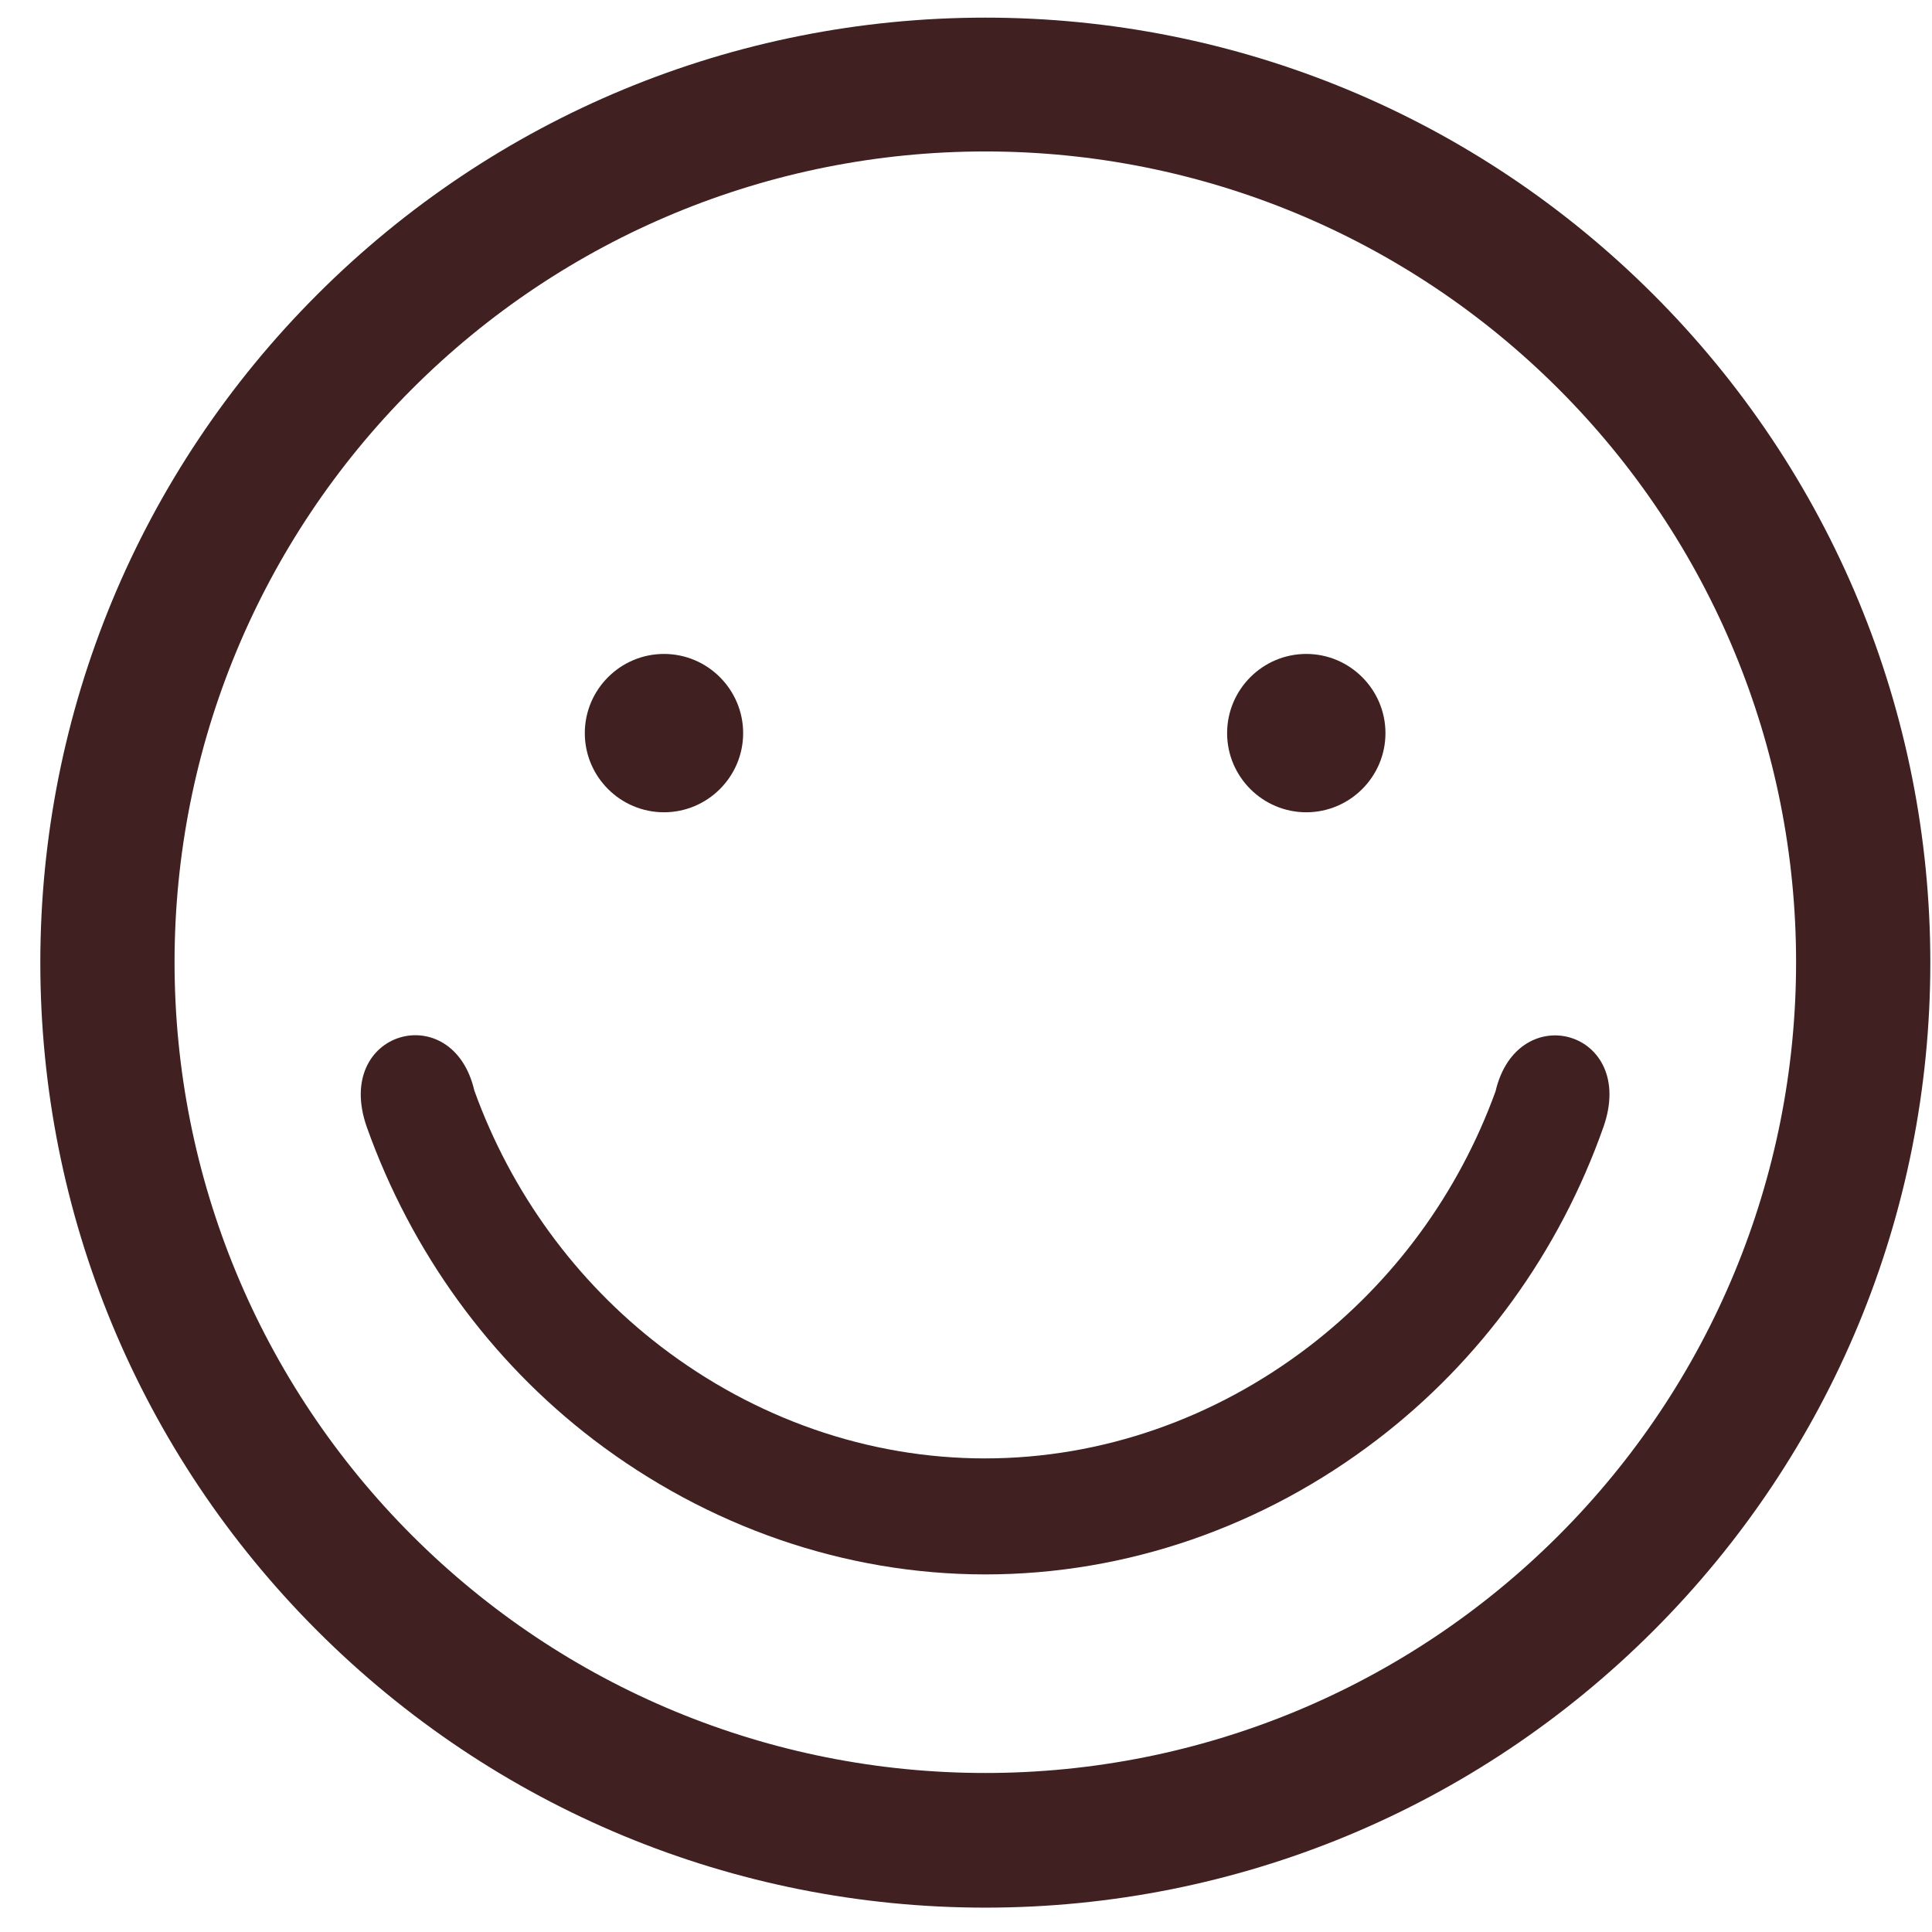 <?xml version="1.0" encoding="UTF-8"?> <svg xmlns="http://www.w3.org/2000/svg" width="46" height="46" viewBox="0 0 46 46" fill="none"> <path fill-rule="evenodd" clip-rule="evenodd" d="M37.109 9.261C33.48 5.632 28.591 3.606 23.46 3.606C18.329 3.606 13.44 5.632 9.811 9.261C6.182 12.89 4.156 17.779 4.156 22.91C4.156 28.041 6.182 32.93 9.811 36.559C13.44 40.188 18.329 42.214 23.46 42.214C28.591 42.214 33.48 40.188 37.109 36.559C40.738 32.93 42.764 28.041 42.764 22.91C42.764 17.779 40.738 12.89 37.109 9.261ZM23.46 0.42C29.448 0.42 35.133 2.779 39.367 7.013C43.601 11.247 45.96 16.932 45.96 22.92C45.96 28.908 43.601 34.593 39.367 38.827C35.133 43.061 29.448 45.42 23.46 45.42C17.472 45.42 11.787 43.061 7.553 38.827C3.319 34.593 0.96 28.908 0.96 22.92C0.96 16.932 3.319 11.247 7.553 7.013C11.787 2.779 17.472 0.42 23.46 0.42Z" fill="#402020"></path> <path fill-rule="evenodd" clip-rule="evenodd" d="M23.46 37.486C20.093 37.486 16.837 36.337 14.136 34.281C11.666 32.396 9.791 29.805 8.732 26.831C7.926 24.533 10.779 23.746 11.293 25.964C12.17 28.394 13.712 30.511 15.739 32.063C17.966 33.767 20.658 34.724 23.45 34.724C26.243 34.724 28.934 33.767 31.162 32.063C33.188 30.511 34.73 28.404 35.608 25.984C36.132 23.746 38.985 24.533 38.178 26.831C37.13 29.805 35.255 32.396 32.785 34.281C30.083 36.347 26.827 37.486 23.46 37.486Z" fill="#402020"></path> <path fill-rule="evenodd" clip-rule="evenodd" d="M15.809 15.57C16.847 15.57 17.694 16.417 17.694 17.456C17.694 18.494 16.847 19.34 15.809 19.34C14.771 19.34 13.924 18.494 13.924 17.456C13.924 16.417 14.771 15.57 15.809 15.57Z" fill="#402020"></path> <path fill-rule="evenodd" clip-rule="evenodd" d="M31.102 15.57C32.14 15.57 32.987 16.417 32.987 17.456C32.987 18.494 32.14 19.34 31.102 19.34C30.064 19.34 29.217 18.494 29.217 17.456C29.217 16.417 30.064 15.57 31.102 15.57Z" fill="#402020"></path> </svg> 